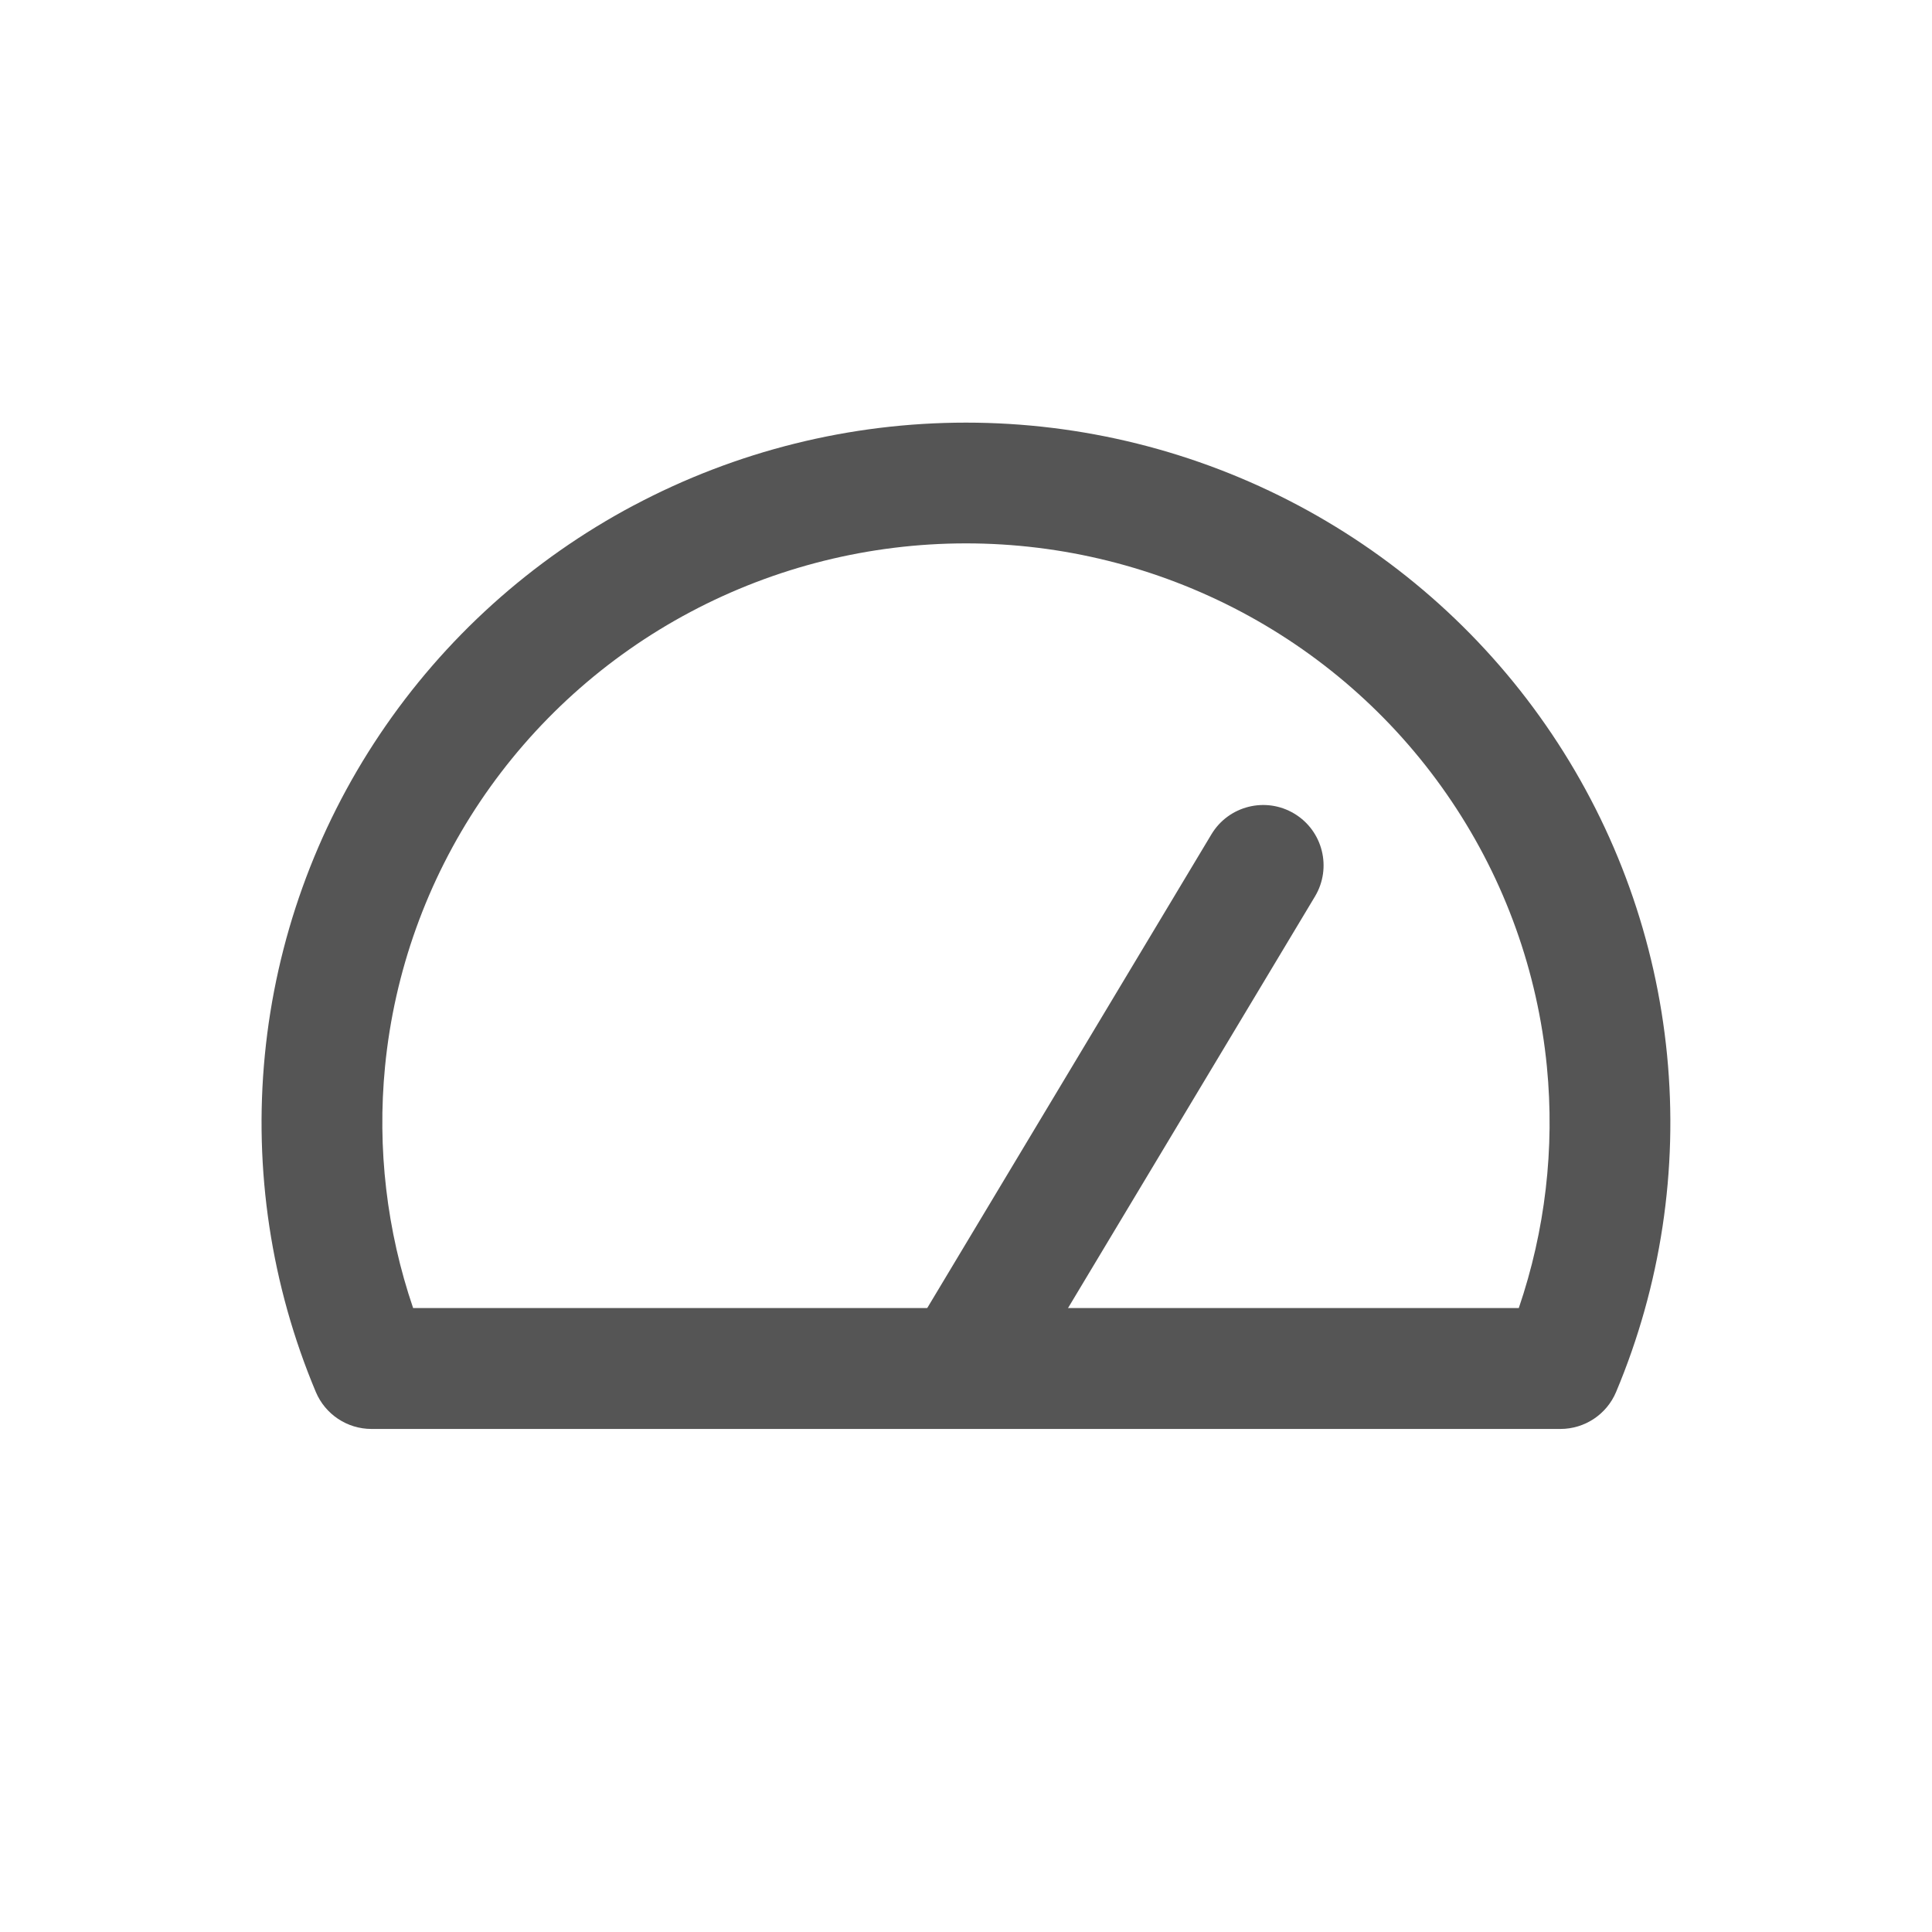 <?xml version="1.0" encoding="utf-8"?>
<svg xmlns="http://www.w3.org/2000/svg" fill="none" height="24" viewBox="0 0 24 24" width="24">
  <g clip-rule="evenodd" fill="#555" fill-rule="evenodd">
    <path d="m16.078 10.107c.355.213.47.674.257 1.029l-3.692 6.154c-.213.355-.674.47-1.029.257-.355-.213-.47-.674-.257-1.029l3.692-6.154c.213-.355.674-.47 1.029-.257z"/>
    <path d="m7.873 6.278c1.27-.675 2.687-1.028 4.127-1.028s2.857.353 4.127 1.028c1.27.675 2.353 1.651 3.152 2.842.8 1.191 1.291 2.56 1.43 3.986.139 1.426-.078 2.863-.633 4.185-.117.279-.39.46-.692.46h-14.769c-.302 0-.575-.181-.692-.46-.555-1.322-.772-2.759-.633-4.185s.63-2.795 1.43-3.986c.8-1.191 1.882-2.167 3.152-2.842zm4.127.472c-1.194 0-2.37.293-3.423.852-1.053.559-1.949 1.368-2.611 2.353-.662.985-1.068 2.117-1.183 3.295-.099 1.015.021 2.037.349 2.999h13.735c.328-.962.448-1.984.349-2.999-.115-1.178-.521-2.31-1.183-3.295-.661-.985-1.558-1.794-2.611-2.353-1.053-.559-2.228-.852-3.423-.852z"/>
  </g>
</svg>
